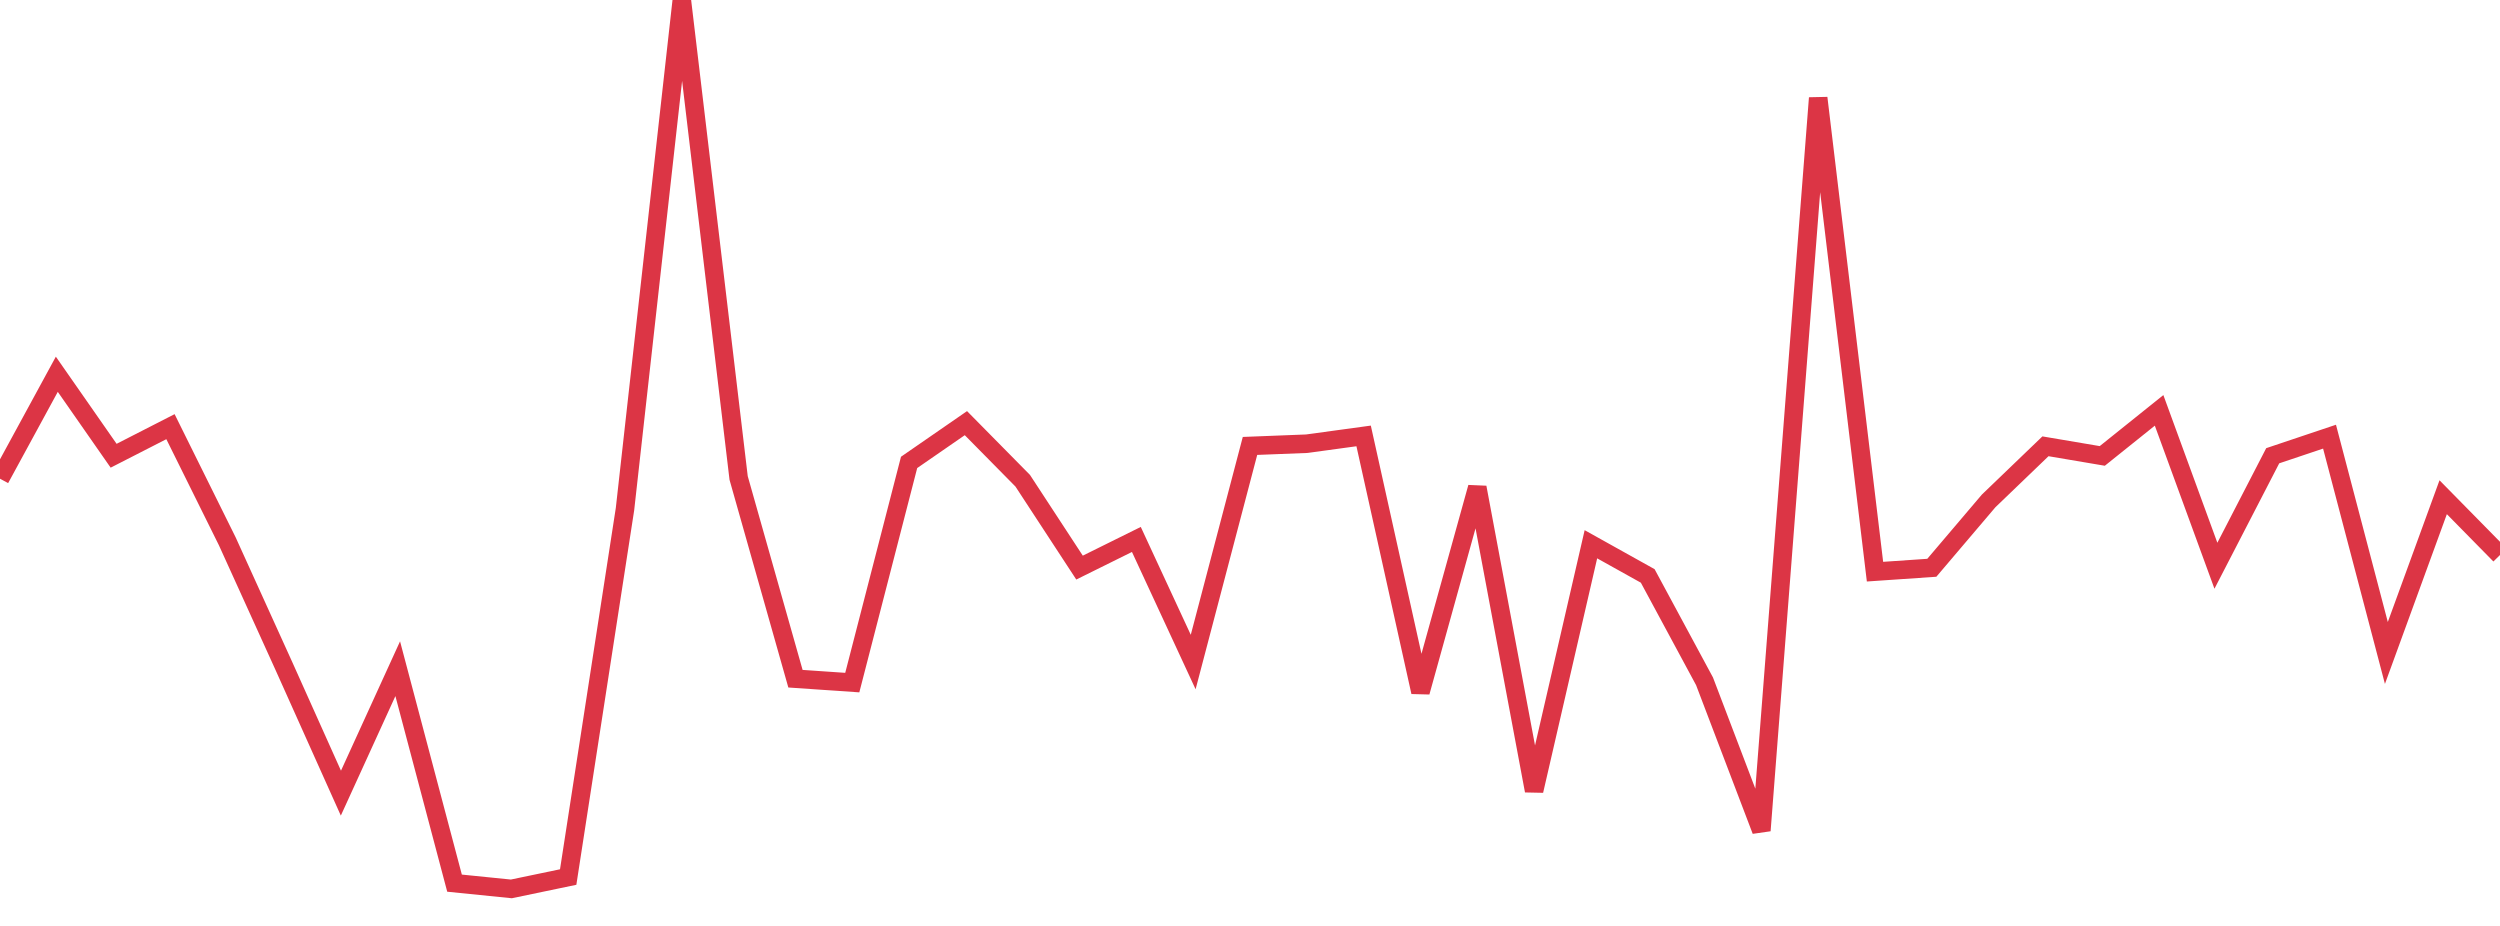 <?xml version="1.0" standalone="no"?>
<!DOCTYPE svg PUBLIC "-//W3C//DTD SVG 1.1//EN" "http://www.w3.org/Graphics/SVG/1.1/DTD/svg11.dtd">
<svg width="135" height="50" viewBox="0 0 135 50" preserveAspectRatio="none" class="sparkline" xmlns="http://www.w3.org/2000/svg"
xmlns:xlink="http://www.w3.org/1999/xlink"><path  class="sparkline--line" d="M 0 25.85 L 0 25.85 L 3.068 20.21 L 6.136 24.61 L 9.205 23.04 L 12.273 29.23 L 15.341 35.99 L 18.409 42.83 L 21.477 36.11 L 24.545 47.69 L 27.614 48 L 30.682 47.36 L 33.75 27.49 L 36.818 0 L 39.886 25.81 L 42.955 36.65 L 46.023 36.86 L 49.091 24.97 L 52.159 22.85 L 55.227 25.96 L 58.295 30.65 L 61.364 29.13 L 64.432 35.75 L 67.5 24.08 L 70.568 23.96 L 73.636 23.54 L 76.705 37.37 L 79.773 26.32 L 82.841 42.7 L 85.909 29.39 L 88.977 31.1 L 92.045 36.79 L 95.114 44.85 L 98.182 5.29 L 101.25 30.87 L 104.318 30.66 L 107.386 27.05 L 110.455 24.1 L 113.523 24.62 L 116.591 22.16 L 119.659 30.55 L 122.727 24.61 L 125.795 23.58 L 128.864 35.26 L 131.932 26.85 L 135 29.97" fill="none" stroke-width="1" stroke="#dc3545"></path></svg>